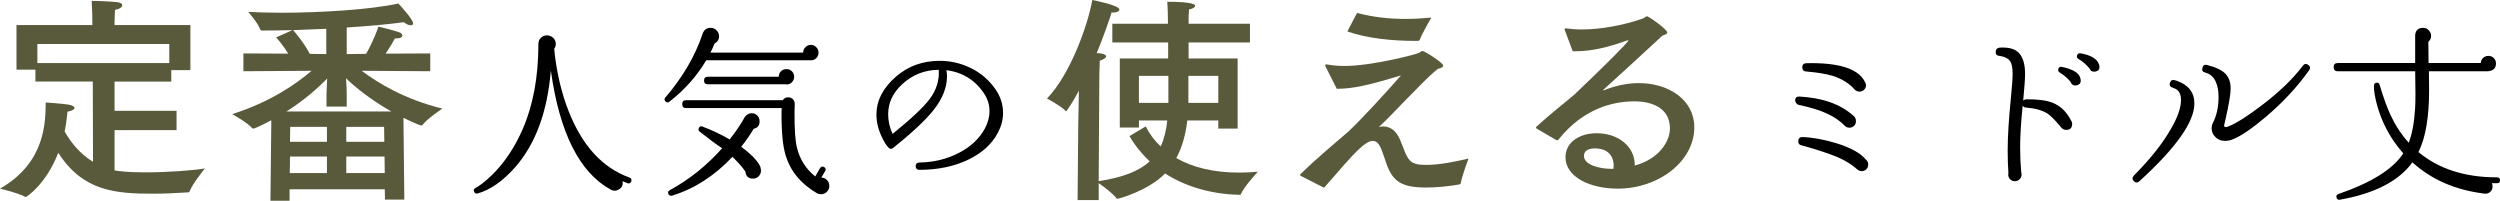 <?xml version="1.0" encoding="UTF-8"?><svg id="_イヤー_2" xmlns="http://www.w3.org/2000/svg" viewBox="0 0 491.198 39.439"><defs><style>.cls-1{fill:#595a3b;}</style></defs><g id="design"><g><path class="cls-1" d="M37.409,13.78h-3.758v2.247h-11.145v5.745h12.182v3.801h-12.182v7.905c.647,.129,2.548,.389,6.004,.389,4.493,0,9.546-.389,11.75-.777,0,0-2.419,2.98-2.98,4.449-.043,.173-.13,.259-.346,.259-2.246,.129-4.449,.259-6.782,.259-7.387,0-13.823-.432-18.704-8.035-2.419,6.221-6.221,8.683-6.394,8.683-.043,0-.086,0-.129-.043-1.253-.734-4.924-1.598-4.924-1.598,9.158-5.227,8.898-13.478,8.985-16.934,0,0,3.11,.216,4.536,.432,.691,.129,1.123,.389,1.123,.648s-.432,.562-1.382,.734c-.086,.562-.172,2.03-.562,3.888,1.037,1.857,2.851,4.32,5.573,5.961l-.043-15.767H6.955v-2.333H3.239V4.924h14.903v-.95c0-.432-.043-2.549-.129-3.802,0,0,3.283,.043,5.097,.259,.605,.086,.907,.303,.907,.605,0,.346-.475,.734-1.426,.907-.043,.95-.086,2.073-.086,2.29v.691h14.903V13.78ZM7.343,8.639v3.758h25.918v-3.758H7.343Z"/><path class="cls-1" d="M84.54,13.996l-13.478-.086c3.11,2.333,8.337,5.572,15.854,7.43,0,0-3.067,2.03-3.845,3.153-.086,.13-.173,.173-.259,.173-.432,0-3.456-1.469-3.542-1.512l.172,16.069h-3.801l-.043-2.03h-18.705v2.247h-3.758l.173-15.811c-.389,.216-3.11,1.642-3.585,1.642-.043,0-.13-.043-.216-.13-.864-1.037-3.888-2.721-3.888-2.721,7.516-2.376,12.613-5.961,15.594-8.51l-13.391,.086v-3.499l8.812,.043c-1.037-1.685-2.074-2.851-2.376-3.197l3.197-1.425c-2.073,.043-4.061,.086-5.918,.086-.259,0-.346-.043-.432-.259-.346-1.123-2.333-3.413-2.333-3.413,1.9,.086,4.061,.173,6.307,.173,8.165,0,17.927-.648,23.197-1.814,.086,.086,2.894,3.11,2.894,3.888,0,.259-.172,.389-.475,.389-.346,0-.821-.173-1.339-.605-2.895,.389-6.912,.777-11.231,1.037v5.227l3.801-.043c1.382-2.375,2.376-5.097,2.419-5.356,0,0,2.981,.691,4.104,1.123,.389,.13,.604,.389,.604,.648,0,.302-.389,.562-1.339,.562h-.13c-.302,.562-.993,1.771-1.814,2.98l8.769-.043v3.499Zm-16.415,6.955h-3.975v-2.419c0-.519,.087-1.814,.13-3.11-1.555,1.642-4.32,4.147-7.992,6.479h20.605c-4.061-2.29-7.257-4.881-8.899-6.523,.086,1.253,.13,2.506,.13,3.154v2.419Zm-11.145,9.806l-.043,3.24h7.301v-3.24h-7.257Zm.043-5.832l-.043,2.938h7.257v-2.938h-7.214Zm7.084-19.266c-2.203,.086-4.406,.173-6.523,.259,.432,.475,2.074,2.376,3.283,4.665l3.24,.043V5.659Zm3.931,19.266v2.938h7.473l-.043-2.938h-7.43Zm0,5.832v3.24h7.56l-.043-3.24h-7.516Z"/><path d="M124.034,35.638c-.144,.36-.384,.48-.72,.36-.121-.048-.456-.18-1.008-.396,.144,.671-.066,1.193-.63,1.566-.564,.372-1.122,.401-1.674,.09-6.144-3.36-10.068-11.16-11.772-23.4-.672,8.112-3.012,14.448-7.02,19.008-2.424,2.736-4.884,4.452-7.38,5.148-.288,.072-.504-.024-.648-.288-.192-.36-.108-.624,.252-.792,.864-.456,1.956-1.319,3.276-2.592,2.424-2.399,4.404-5.352,5.94-8.856,2.088-4.776,3.132-10.355,3.132-16.74v-.108c0-.479,.162-.882,.486-1.206,.324-.324,.726-.486,1.206-.486,.456,0,.858,.162,1.206,.486,.347,.324,.522,.727,.522,1.206,0,.36-.108,.684-.324,.972v.036l.036,.072c0,.144,.023,.42,.072,.828,.479,4.08,1.379,7.812,2.7,11.196,2.664,6.84,6.66,11.22,11.988,13.14,.36,.121,.48,.373,.36,.756Z"/><path d="M160.826,10.33c0,.432-.15,.798-.45,1.098-.3,.3-.654,.438-1.062,.414h-20.556c-1.848,3.12-4.26,5.832-7.236,8.136-.24,.192-.48,.192-.72,0-.288-.264-.312-.54-.072-.828,3.432-4.008,5.868-8.172,7.308-12.492,.264-.792,.792-1.188,1.584-1.188,.456,0,.846,.162,1.17,.486,.324,.324,.486,.714,.486,1.17,0,.648-.301,1.128-.9,1.44-.216,.576-.48,1.164-.792,1.764h18.216c0-.408,.15-.761,.45-1.062,.3-.3,.654-.45,1.062-.45,.408,0,.762,.15,1.062,.45,.3,.3,.45,.654,.45,1.062Zm-11.34,22.896c.095,.48-.013,.913-.324,1.296-.312,.384-.708,.576-1.188,.576-.913,0-1.417-.456-1.512-1.368-.552-.84-1.404-1.812-2.556-2.916-3.528,3.744-7.488,6.288-11.88,7.632-.288,.072-.516-.024-.684-.288-.168-.336-.084-.6,.252-.792,3.839-2.088,7.272-4.836,10.296-8.244-1.08-.696-2.544-1.775-4.392-3.24-.24-.167-.312-.396-.216-.684,.144-.36,.396-.468,.756-.324,1.751,.648,3.528,1.488,5.328,2.52,1.344-1.728,2.315-3.168,2.916-4.32l.072-.108c.336-.456,.756-.696,1.26-.72,.432-.023,.81,.114,1.134,.414,.324,.3,.486,.666,.486,1.098,.048,.84-.336,1.356-1.152,1.548-.696,1.176-1.512,2.353-2.448,3.528,.768,.552,1.536,1.2,2.304,1.944,1.008,1.056,1.524,1.872,1.548,2.448Zm13.464,3.312c0,.432-.156,.81-.468,1.134-.312,.324-.696,.486-1.152,.486-.336,0-.625-.072-.864-.216-3.12-1.849-5.147-4.296-6.084-7.344-.576-1.8-.852-4.656-.828-8.568l.036-.792h-18.792c-.504,0-.756-.264-.756-.792,0-.504,.252-.756,.756-.756h19.008c.24-.384,.588-.576,1.044-.576,.36,0,.666,.121,.918,.36,.252,.24,.378,.54,.378,.9l-.036,1.692c-.024,3.216,.131,5.521,.468,6.912,.552,2.304,1.751,4.2,3.6,5.688l.936-1.62c.216-.336,.491-.408,.828-.216,.312,.216,.372,.48,.18,.792l-.756,1.26c.456,.024,.834,.192,1.134,.504,.3,.312,.45,.696,.45,1.152Zm-6.912-21.456c0,.408-.15,.768-.45,1.08-.3,.312-.654,.457-1.062,.432l-.072-.036h-15.372c-.504,0-.756-.239-.756-.72,0-.504,.252-.756,.756-.756h13.932c0-.432,.144-.792,.432-1.08,.288-.288,.648-.432,1.08-.432,.408,0,.762,.144,1.062,.432,.3,.288,.45,.648,.45,1.08Z"/><path d="M196.07,26.062c-1.176,2.256-3.144,4.038-5.904,5.346-2.76,1.309-5.94,1.962-9.54,1.962-.456,0-.696-.239-.72-.72,0-.456,.239-.696,.72-.72,2.856-.048,5.448-.678,7.776-1.89,2.328-1.212,4.02-2.79,5.076-4.734,.624-1.152,.936-2.304,.936-3.456,0-1.175-.312-2.268-.936-3.276-1.752-2.76-4.26-4.356-7.524-4.788,.072,.432,.108,.84,.108,1.224,0,2.208-.9,4.44-2.7,6.696-1.512,1.896-4.128,4.344-7.848,7.344-.36,.288-.696,.252-1.008-.108-.384-.432-.769-1.044-1.152-1.836-.769-1.536-1.152-3.06-1.152-4.572,0-2.784,1.296-5.292,3.888-7.524,2.376-2.04,5.22-3.06,8.532-3.06,2.16,0,4.212,.48,6.156,1.44,1.944,.96,3.528,2.316,4.752,4.068,1.032,1.464,1.548,3.036,1.548,4.716,0,1.32-.336,2.616-1.008,3.888Zm-11.628-12.348c-2.808,.024-5.232,.996-7.272,2.916-1.776,1.68-2.664,3.624-2.664,5.832,0,1.296,.288,2.58,.864,3.852,3.672-2.976,6.107-5.268,7.308-6.876,1.32-1.776,1.908-3.684,1.764-5.724Z"/><path class="cls-1" d="M245.589,8.337h-12.052v3.153h9.633v13.78h-3.801v-1.599h-6.091c-.346,2.981-1.08,5.4-2.16,7.387,3.24,1.857,7.387,2.851,12.268,2.851,1.209,0,2.462-.043,3.758-.173,0,0-2.765,2.98-3.326,4.406-.043,.129-.216,.129-.346,.129-5.616-.129-10.584-1.642-14.558-4.19-3.153,3.283-8.985,4.968-9.374,4.968-.086,0-.173-.043-.216-.129-.519-.777-2.505-2.29-3.456-2.938v3.326h-4.146l.129-14.687,.129-6.825c-.691,1.339-1.469,2.635-2.333,3.888-.086,.086-.129,.173-.216,.173l-.086-.086c-.691-.821-3.629-2.419-3.629-2.419,4.622-4.795,8.035-14.471,8.899-19.353,.216,.043,5.313,1.037,5.313,1.857,0,.346-.475,.604-1.123,.604-.129,0-.259,0-.389-.043-.562,1.814-1.598,4.751-2.938,8.035,.346,0,.605,0,.778,.043,.777,.129,1.08,.345,1.08,.562,0,.302-.518,.648-1.252,.864-.043,.777-.086,2.721-.086,2.721l-.13,20.951c4.795-.734,7.949-1.987,10.022-3.888-1.555-1.469-2.894-3.11-3.974-4.968l3.197-1.901c.734,1.469,1.728,2.808,2.938,3.931,.691-1.469,1.08-3.153,1.296-5.098h-5.573v1.382h-3.758V11.49h9.503v-3.153h-10.972v-3.672h10.929v-.173c0-1.469-.043-3.023-.129-4.147,5.356,0,5.486,.648,5.486,.778,0,.302-.475,.604-1.209,.734-.086,.821-.086,1.598-.086,2.592v.216h12.052v3.672Zm-21.815,6.566v5.313h5.789v-5.313h-5.789Zm9.72,0v5.313h5.875v-5.313h-5.875Z"/><path class="cls-1" d="M260.452,13.089c-.043-.13-.087-.216-.087-.259,0-.13,.087-.173,.216-.173h.129c1.08,.216,2.29,.302,3.499,.302,5.313,0,14.126-2.29,14.644-2.592,.259-.173,.432-.346,.648-.346,.432,0,4.061,2.333,4.061,2.851,0,.259-.259,.475-1.037,.648-1.987,1.555-4.277,4.104-6.048,5.832-1.814,1.814-3.283,3.499-5.572,5.616,.302-.086,.562-.13,.777-.13,.216,0,.432,.043,.605,.043,2.03,.389,2.678,2.203,3.326,3.888,1.08,2.894,1.555,3.628,4.579,3.628,2.765,0,5.788-.648,8.337-1.252,0,0-1.296,3.499-1.512,4.795,0,.172-.13,.259-.303,.302-1.685,.302-4.19,.604-6.522,.604-5.529,0-6.869-1.598-8.208-5.918-.691-2.16-1.209-3.24-2.246-3.24-.821,0-1.642,.648-2.376,1.296-2.03,1.771-5.054,5.529-7.214,7.905,0,0-3.067-1.555-4.579-2.333-.086-.043-.129-.086-.129-.173,0-.043,.043-.086,.043-.13,3.542-3.499,8.121-7.214,9.46-8.423,2.29-2.117,7.43-7.689,10.324-11.016-6.134,1.858-9.374,2.635-12.614,2.635l-2.203-4.363Zm6.177-10.541c3.024,.778,6.048,1.167,9.504,1.167,1.598,0,3.283-.086,5.097-.259,0,0-1.814,3.11-2.29,4.363-.043,.13-.173,.216-.302,.216h-.562c-4.45,0-9.417-.475-13.348-1.857l1.9-3.629Z"/><path class="cls-1" d="M307.453,5.918c-.043-.043-.043-.13-.043-.173,0-.086,.086-.173,.216-.173h.086c.951,.129,1.987,.216,3.024,.216,3.801,0,8.208-.82,11.966-2.117,.475-.172,.648-.475,.907-.475,.302,0,3.974,2.549,3.974,3.197,0,.259-.345,.389-.95,.605-3.628,3.369-8.078,7.43-11.447,10.497-.129,.13-.216,.216-.216,.216,0,.043,.043,.043,.043,.043,.086,0,.216-.086,.303-.086,2.16-.864,4.492-1.339,6.695-1.339,5.789,0,10.886,3.24,10.886,8.683,0,6.652-6.955,12.052-15.033,12.052-5.572,0-10.281-2.333-10.281-6.177,0-2.981,2.808-4.708,6.091-4.708,4.579,0,7.517,2.851,7.517,6.177v.173c4.924-1.339,6.911-4.881,6.911-7.257,0-5.313-5.918-5.356-6.955-5.356-4.363,0-10.108,1.469-14.946,7.516-.086,.086-.173,.13-.216,.13-.086,0-.129,0-.216-.043l-3.845-2.246c-.086-.043-.129-.13-.129-.173,0-.086,.043-.173,.086-.216,2.938-2.678,5.486-4.623,7.257-6.134,.26-.216,.476-.389,.605-.562,5.227-4.968,10.195-9.892,10.195-10.238q0-.043-.043-.043c-.087,0-.173,.043-.346,.086-3.326,1.209-6.696,2.074-9.893,2.074h-.648l-1.555-4.147Zm9.59,26.523c0-.389-.043-3.283-3.715-3.283-2.073,0-2.117,1.209-2.117,1.469,0,1.771,3.024,2.549,5.486,2.549h.303c.043-.259,.043-.476,.043-.734Z"/><path d="M364.658,23.794c0,.384-.126,.696-.378,.936-.252,.24-.558,.36-.918,.36-.336,0-.612-.108-.828-.324-1.032-1.031-2.196-1.836-3.492-2.412-1.393-.672-3.289-1.26-5.688-1.764-.144-.023-.288-.132-.432-.324-.144-.191-.216-.372-.216-.54,.023-.527,.3-.779,.828-.756,4.512,.24,8.028,1.476,10.548,3.708,.383,.265,.576,.636,.576,1.116Zm2.412,8.532c0,.384-.126,.696-.378,.936-.252,.24-.558,.36-.918,.36-.336,0-.647-.131-.936-.396-1.272-1.152-3.024-2.124-5.256-2.916-1.872-.672-3.757-1.26-5.652-1.764-.432-.096-.636-.372-.612-.828,.024-.527,.3-.792,.828-.792,2.016,.072,4.248,.48,6.696,1.224,2.784,.864,4.691,1.92,5.724,3.168,.336,.264,.504,.6,.504,1.008Zm-.432-15.624c0,.384-.126,.697-.378,.936-.252,.24-.558,.36-.918,.36-.312,0-.601-.108-.864-.324-1.104-1.272-2.568-2.196-4.392-2.772-1.272-.384-3.024-.672-5.256-.864-.457-.023-.697-.288-.721-.792,0-.527,.264-.804,.792-.828,6.12-.144,9.9,.972,11.34,3.348,.264,.457,.396,.769,.396,.936Z"/><path d="M407.138,24.334c0,.792-.396,1.188-1.188,1.188-.24,0-.468-.072-.684-.216l-.216-.18-.36-.432c-1.008-1.2-1.824-2.003-2.448-2.412-1.008-.624-2.412-1.008-4.212-1.152-.264,0-.468-.132-.611-.396-.337,3.24-.504,5.988-.504,8.244,0,1.704,.072,3.324,.216,4.86,.048,.168,.072,.324,.072,.468,0,.36-.132,.666-.396,.918-.265,.252-.576,.378-.936,.378s-.666-.126-.918-.378-.378-.558-.378-.918l.036-.252c-.096-1.463-.144-2.939-.144-4.428,0-2.76,.216-6.276,.648-10.548,.216-2.136,.324-3.672,.324-4.608,0-1.128-.156-1.932-.468-2.412-.384-.576-1.093-.936-2.124-1.08-.553-.048-.792-.348-.72-.9,.047-.432,.3-.671,.756-.72,1.8-.12,3.083,.252,3.852,1.116,.768,.864,1.152,2.22,1.152,4.068,0,.864-.12,2.58-.36,5.148v.072c.145-.144,.336-.228,.576-.252,2.208-.023,3.912,.192,5.112,.648,1.56,.6,2.771,1.728,3.636,3.384h-.036c.216,.24,.324,.504,.324,.792Zm1.656-8.784c.12,.696-.157,1.104-.828,1.224-.576,.096-.96-.144-1.152-.72-.672-.768-1.38-1.368-2.124-1.8-.24-.144-.336-.36-.288-.648,.072-.384,.312-.54,.72-.468,2.136,.457,3.335,1.176,3.6,2.16l.072,.252Zm3.672-2.7c.144,.697-.132,1.104-.828,1.224-.528,.072-.9-.144-1.116-.648-.648-.768-1.356-1.38-2.124-1.836-.264-.144-.372-.348-.324-.612,.095-.408,.335-.576,.72-.504,2.039,.36,3.24,1.08,3.6,2.16l.072,.216Z"/><path d="M431.15,20.338c0,3.624-3.6,8.712-10.8,15.264-.384,.36-.756,.348-1.116-.036-.312-.36-.3-.72,.036-1.08,3.192-3.216,5.592-6.228,7.2-9.036,1.368-2.328,2.052-4.26,2.052-5.796,0-1.224-.444-1.992-1.332-2.304l-.359-.144c-.48-.168-.637-.492-.468-.972,.167-.48,.492-.636,.972-.468,.167,.048,.288,.084,.36,.108,2.304,.816,3.456,2.304,3.456,4.464Zm22.536-6.516c-2.328,3.264-5.147,6.3-8.46,9.108-2.688,2.28-4.824,3.744-6.408,4.392-.552,.24-1.092,.36-1.62,.36-.84,0-1.512-.288-2.016-.864-.432-.456-.648-.996-.648-1.62,0-.36,.072-.684,.216-.972,.768-1.463,1.152-3.204,1.152-5.22,0-1.152-.18-2.124-.54-2.916-.432-.984-1.128-1.596-2.088-1.836-.504-.12-.684-.432-.54-.936,.12-.504,.432-.684,.936-.54,1.704,.432,2.898,1.002,3.582,1.71,.684,.708,1.026,1.687,1.026,2.934,0,1.008-.336,3.012-1.008,6.012l-.288,1.26c.048,.312,.336,.36,.864,.144,1.56-.624,3.756-2.016,6.588-4.176,3.432-2.615,6.108-5.196,8.028-7.74,.288-.408,.636-.468,1.044-.18,.432,.288,.491,.648,.18,1.08Z"/><path d="M491.198,35.422c0,.384-.192,.576-.576,.576h-1.044c.096,.144,.144,.3,.144,.468,.048,.408-.048,.762-.288,1.062-.24,.3-.552,.474-.936,.522-.24,.023-.433,.012-.576-.036-5.593-.72-10.236-2.759-13.932-6.12-2.688,3.696-7.44,6.144-14.256,7.344-.312,.072-.528-.06-.647-.396-.121-.36,0-.6,.36-.72,6.528-2.255,10.776-4.919,12.744-7.992-.696-.792-1.332-1.608-1.908-2.448-1.417-2.111-2.472-4.368-3.168-6.768-.48-1.704-.709-3.072-.684-4.104,0-.264,.132-.444,.396-.54,.383-.096,.624,.036,.72,.396,.768,2.568,1.5,4.584,2.196,6.048,.936,1.992,2.112,3.768,3.528,5.328,.672-1.752,1.092-4.068,1.26-6.948,.072-1.272,.072-3.636,0-7.092h-15.192c-.553,0-.828-.276-.828-.828,0-.528,.275-.792,.828-.792h15.192V6.874c.095-.936,.612-1.404,1.548-1.404,.432,0,.804,.156,1.116,.468,.312,.312,.468,.684,.468,1.116,0,.457-.18,.84-.54,1.152,.023,1.704,.036,3.096,.036,4.176h10.26c.023-.408,.18-.744,.468-1.008s.636-.396,1.044-.396,.756,.144,1.044,.432,.432,.636,.432,1.044c0,.888-.457,1.393-1.368,1.512l-.144,.036h-11.664c.024,1.536,.036,2.784,.036,3.744,0,5.305-.696,9.349-2.088,12.132,3.96,3.312,9.108,4.968,15.444,4.968,.383,0,.576,.192,.576,.576Z"/></g></g></svg>